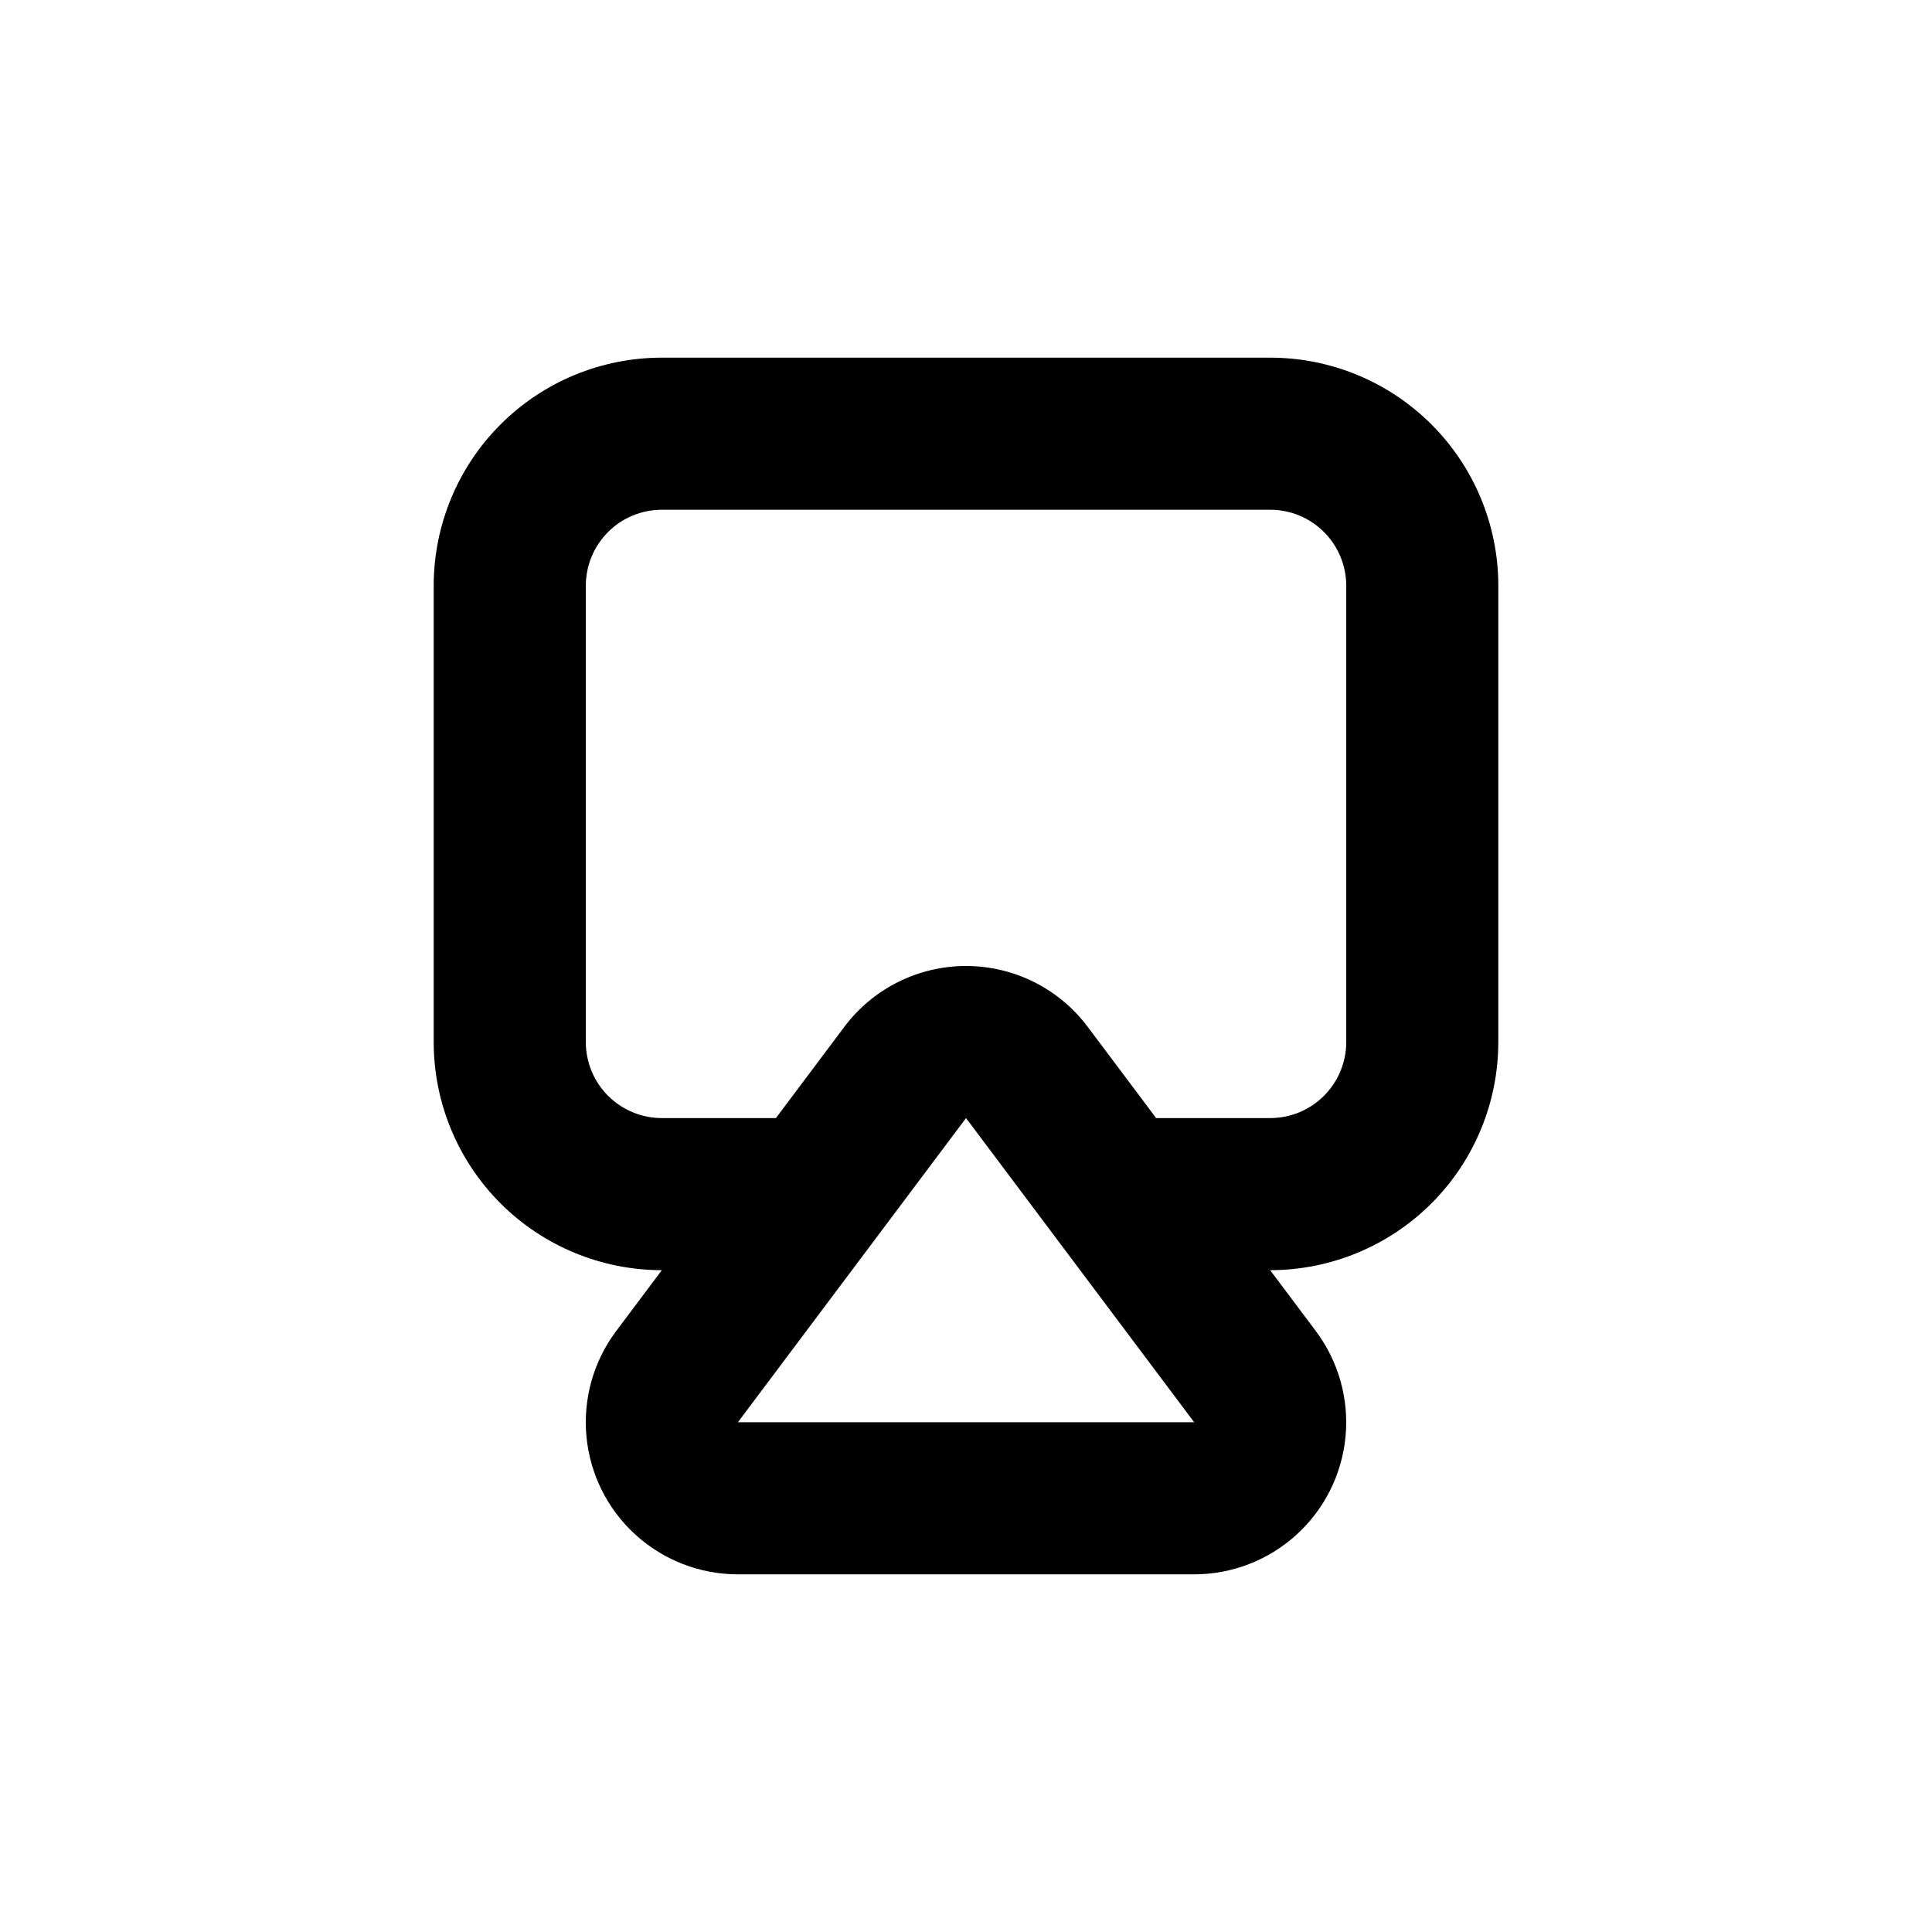 <?xml version="1.0" encoding="UTF-8"?>
<!-- Uploaded to: ICON Repo, www.iconrepo.com, Generator: ICON Repo Mixer Tools -->
<svg fill="#000000" width="800px" height="800px" version="1.1" viewBox="144 144 512 512" xmlns="http://www.w3.org/2000/svg">
 <path d="m541.07 420.15v-120.91c0-16.035-6.371-31.414-17.707-42.75-11.34-11.34-26.719-17.707-42.75-17.707h-161.22c-16.035 0-31.414 6.367-42.75 17.707-11.34 11.336-17.707 26.715-17.707 42.75v120.91c0 16.031 6.367 31.41 17.707 42.75 11.336 11.336 26.715 17.707 42.75 17.707l-12.09 16.121h-0.004c-6.016 8.023-8.828 18.004-7.879 27.988 0.945 9.988 5.582 19.262 13.004 26.008 7.418 6.75 17.09 10.492 27.121 10.492h120.91c10.027 0 19.699-3.742 27.117-10.492 7.422-6.746 12.059-16.02 13.008-26.008 0.945-9.984-1.863-19.965-7.883-27.988l-12.09-16.121c16.031 0 31.41-6.371 42.75-17.707 11.336-11.34 17.707-26.719 17.707-42.75zm-201.52 100.76 60.457-80.609 60.457 80.609zm161.22-100.76c0 5.344-2.125 10.469-5.902 14.25-3.781 3.777-8.906 5.902-14.25 5.902h-30.23l-18.137-24.184c-7.613-10.148-19.559-16.121-32.242-16.121-12.688 0-24.633 5.973-32.246 16.121l-18.137 24.184h-30.227c-5.348 0-10.473-2.125-14.25-5.902-3.781-3.781-5.902-8.906-5.902-14.25v-120.91c0-5.348 2.121-10.473 5.902-14.25 3.777-3.781 8.902-5.902 14.25-5.902h161.22c5.344 0 10.469 2.121 14.25 5.902 3.777 3.777 5.902 8.902 5.902 14.25z"/>
</svg>